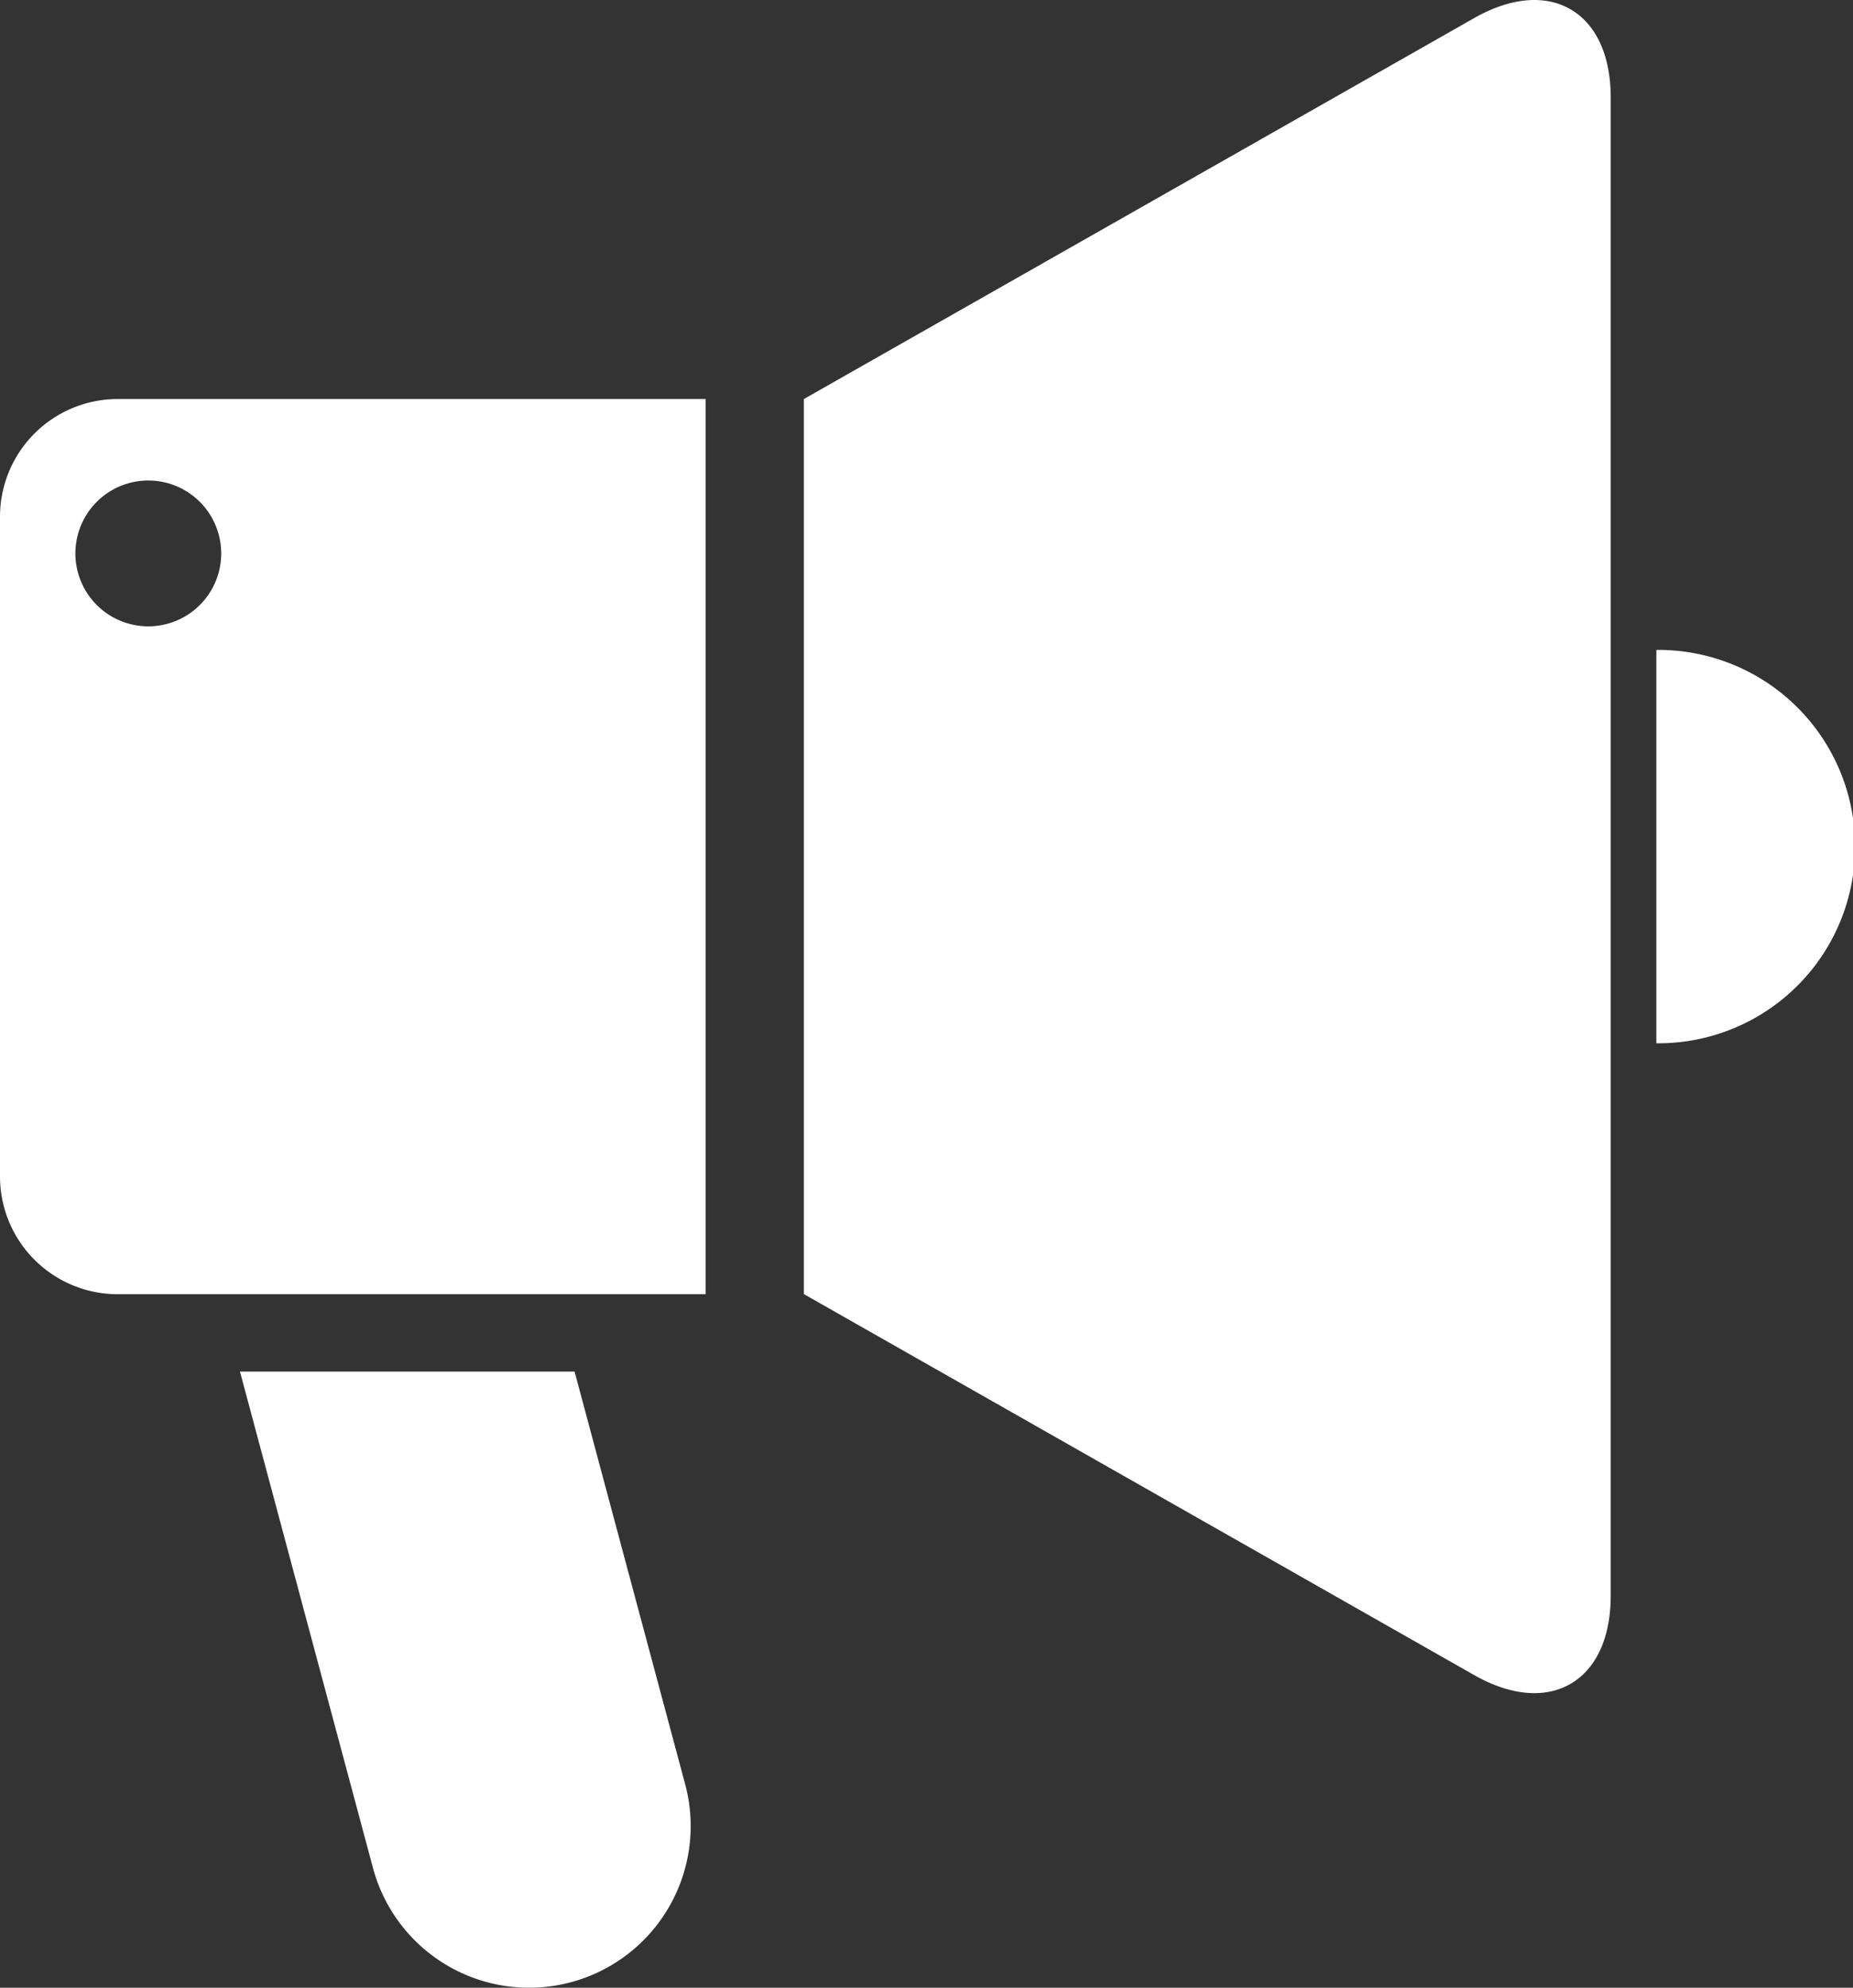 <svg xmlns="http://www.w3.org/2000/svg" width="86" height="92.25" viewBox="0 0 86 92.25"><rect x="0" y="0" width="86" height="92.25" fill="#333333" stroke="none"/><g id="Groupe_2332" data-name="Groupe 2332"><g id="Groupe_2333" data-name="Groupe 2333"><path id="Tracé_515" data-name="Tracé 515" d="M68.423.837L37.309 18.519v41.539l31.114 17.683c3.482 1.979 6.332.321 6.332-3.685V4.521c0-4.006-2.85-5.664-6.332-3.684M26.667 63.653h-15.53l6.173 23.036a7.5 7.5 0 1014.49-3.882zm50.206-33.492v18.256a9.128 9.128 0 100-18.255M0 23.982V54.6a5.463 5.463 0 005.462 5.463h27.289V18.519H5.462A5.463 5.463 0 000 23.982m10.267 1.7A3.384 3.384 0 116.882 22.3a3.384 3.384 0 013.384 3.384" fill="#fff"/></g></g></svg>